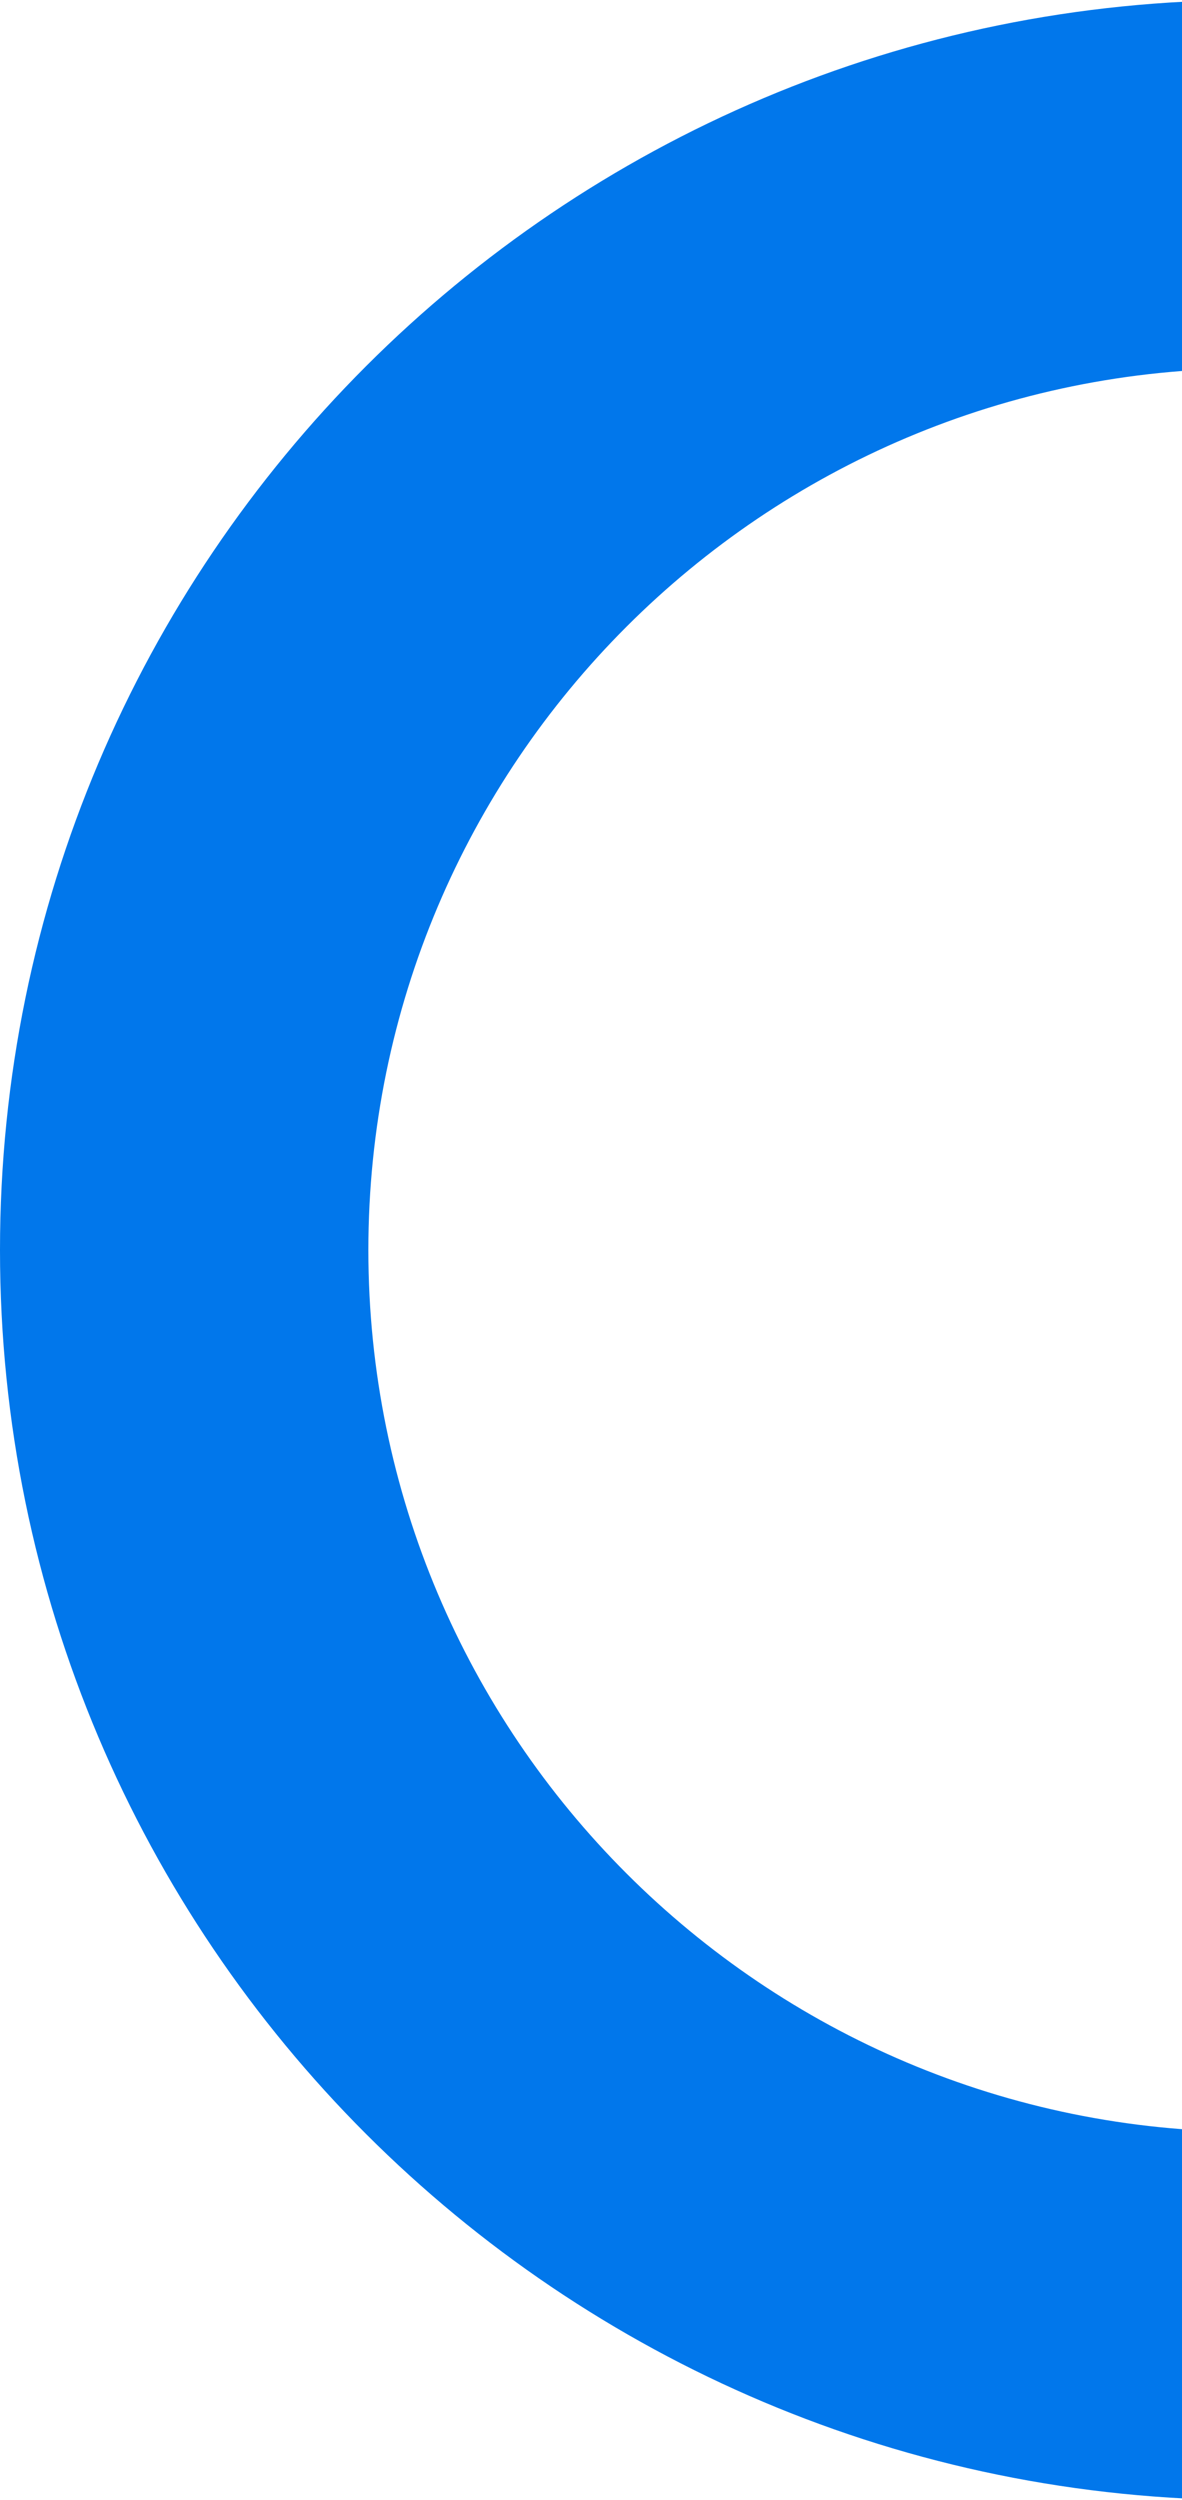 <svg width="174" height="368" viewBox="0 0 174 368" fill="none" xmlns="http://www.w3.org/2000/svg">
<path d="M368 184C368 285.62 285.62 368 184 368C82.38 368 0 285.62 0 184C0 82.38 82.38 0 184 0C285.62 0 368 82.38 368 184ZM54.226 184C54.226 255.672 112.328 313.774 184 313.774C255.672 313.774 313.774 255.672 313.774 184C313.774 112.328 255.672 54.226 184 54.226C112.328 54.226 54.226 112.328 54.226 184Z" fill="#0177EB"/>
</svg>
